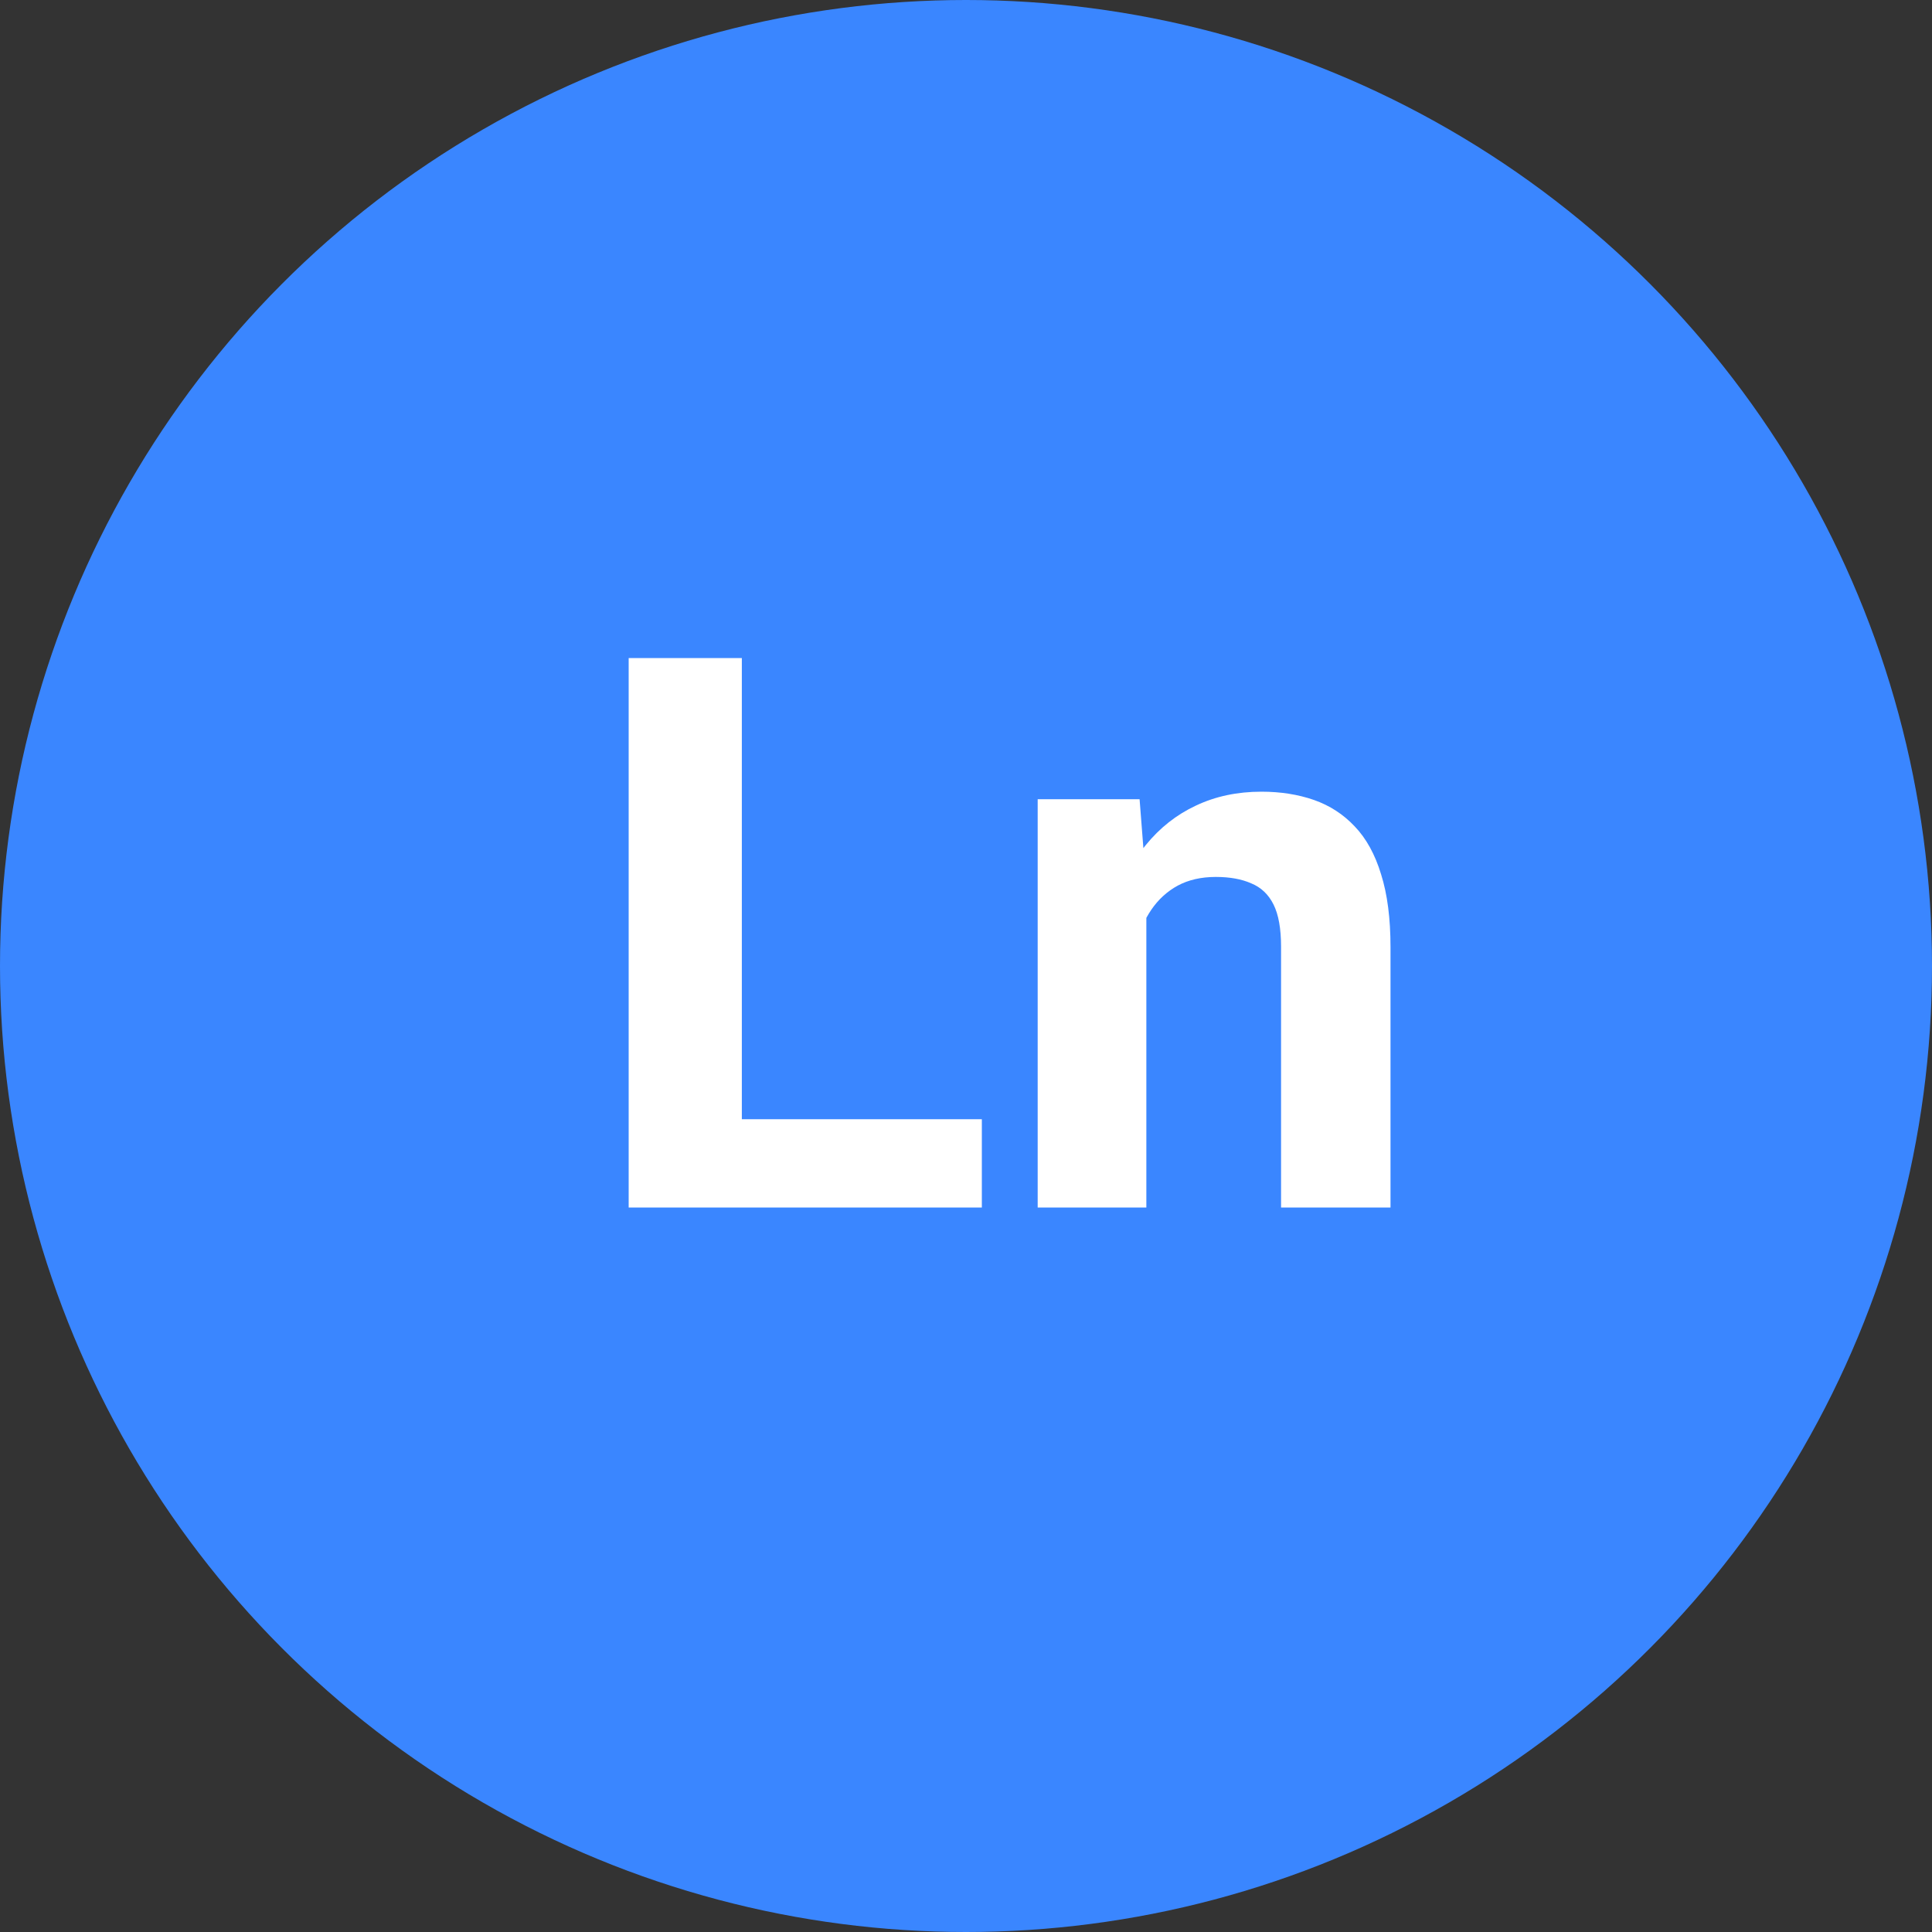 <svg width="40" height="40" viewBox="0 0 40 40" fill="none" xmlns="http://www.w3.org/2000/svg">
<rect x="0" y="0" width="40" height="40" fill="#333333" stroke="none"/>
<circle cx="20" cy="20" r="20" fill="#3A86FF"/>
<path d="M20.328 23.172V25H14.602V23.172H20.328ZM15.359 13.625V25H13.016V13.625H15.359ZM23.734 18.352V25H21.484V16.547H23.594L23.734 18.352ZM23.406 20.477H22.797C22.797 19.852 22.878 19.289 23.039 18.789C23.201 18.284 23.427 17.854 23.719 17.5C24.01 17.141 24.357 16.867 24.758 16.68C25.164 16.487 25.617 16.391 26.117 16.391C26.513 16.391 26.875 16.448 27.203 16.562C27.531 16.677 27.812 16.859 28.047 17.109C28.287 17.359 28.469 17.69 28.594 18.102C28.724 18.513 28.789 19.016 28.789 19.609V25H26.523V19.602C26.523 19.227 26.471 18.935 26.367 18.727C26.263 18.518 26.109 18.372 25.906 18.289C25.708 18.201 25.463 18.156 25.172 18.156C24.87 18.156 24.607 18.216 24.383 18.336C24.164 18.456 23.982 18.622 23.836 18.836C23.695 19.044 23.588 19.289 23.516 19.57C23.443 19.852 23.406 20.154 23.406 20.477Z" fill="white"/>
</svg>
